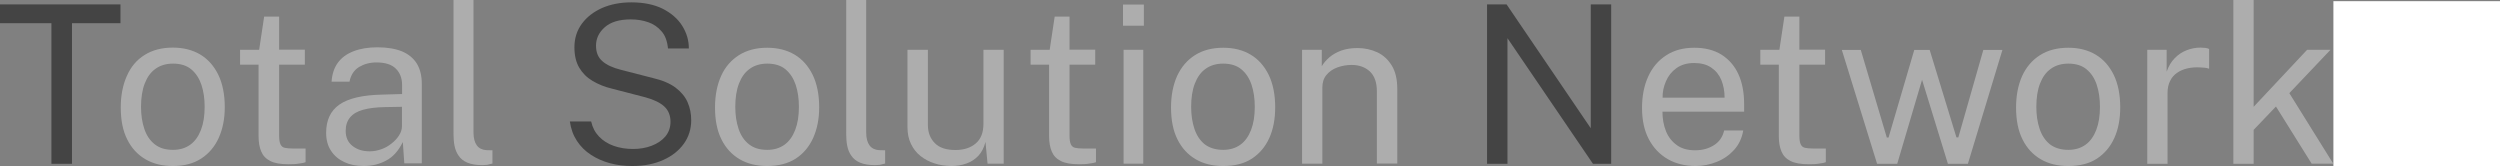 <?xml version="1.0" encoding="utf-8"?>
<!-- Generator: Adobe Illustrator 27.9.3, SVG Export Plug-In . SVG Version: 9.03 Build 53313)  -->
<svg version="1.1" id="b" xmlns="http://www.w3.org/2000/svg" xmlns:xlink="http://www.w3.org/1999/xlink" x="0px" y="0px"
	 viewBox="0 0 1701.7 113" style="enable-background:new 0 0 1701.7 113;" xml:space="preserve">
<rect x="0" y="0" width="1701.7" height="113" fill="#808080" stroke="none"/>
<style type="text/css">
	.st0{fill:#FFFFFF;}
	.st1{fill:#444444;}
	.st2{fill:#ADADAD;}
</style>
<rect x="1588.3" y="0.8" class="st0" width="113.4" height="113"/>
<path class="st1" d="M35,111.5V15.8H0V3h82v12.8H49v95.7H35z"/>
<path class="st2" d="M117.7,113c-7.2,0-13.4-1.5-18.7-4.6s-9.5-7.6-12.4-13.5c-3-5.9-4.4-13.2-4.4-21.8c0-8.1,1.4-15.2,4.1-21.3
	C89,45.6,93,40.8,98.3,37.5c5.3-3.4,11.8-5.1,19.4-5.1c7.1,0,13.4,1.6,18.6,4.7c5.2,3.1,9.3,7.7,12.3,13.8c2.9,6,4.4,13.4,4.4,22.1
	c0,7.9-1.4,14.8-4.1,20.8c-2.7,6-6.7,10.7-11.9,14.1C131.8,111.3,125.4,113,117.7,113z M117.8,102c4.6,0,8.5-1.2,11.7-3.5
	c3.2-2.3,5.6-5.7,7.3-10.1c1.7-4.4,2.5-9.6,2.5-15.7c0-5.5-0.7-10.5-2.2-15c-1.5-4.4-3.8-7.9-6.9-10.5c-3.1-2.6-7.3-3.9-12.4-3.9
	c-4.7,0-8.7,1.2-11.9,3.5c-3.3,2.3-5.7,5.7-7.4,10.1c-1.7,4.4-2.5,9.7-2.5,15.8c0,5.5,0.7,10.4,2.2,14.9c1.5,4.5,3.8,8,7.1,10.6
	S112.6,102,117.8,102z"/>
<path class="st2" d="M196.4,111.8c-5.4,0-9.5-0.7-12.4-2.2c-3-1.5-5-3.6-6.2-6.5c-1.2-2.8-1.8-6.3-1.8-10.5V44h-12.6V33.9h13
	l3.4-22.6H190v22.5h17.5V44H190v48.2c0,2.8,0.3,4.8,0.9,6c0.6,1.3,1.5,2.1,2.9,2.4c1.3,0.3,3.2,0.5,5.7,0.5h8.5v9.3
	c-1,0.4-2.4,0.7-4.3,0.9C201.7,111.7,199.3,111.8,196.4,111.8z"/>
<path class="st2" d="M247.6,113c-5.1,0-9.5-0.9-13.3-2.7c-3.8-1.8-6.8-4.3-9-7.7c-2.2-3.3-3.3-7.4-3.3-12.2c0-8.6,3-15,9-19.2
	s15.6-6.5,28.9-6.8l13.8-0.4V58c0-4.7-1.4-8.5-4.3-11.3c-2.8-2.8-7.2-4.2-13.2-4.2c-4.5,0-8.4,1.1-11.8,3.1c-3.4,2.1-5.6,5.4-6.5,10
	h-12.2c0.3-5,1.7-9.3,4.2-12.8c2.5-3.5,6.1-6.1,10.7-7.9c4.6-1.8,10-2.7,16.3-2.7c6.8,0,12.4,1,16.8,2.8c4.5,1.9,7.8,4.7,10.1,8.4
	c2.2,3.7,3.3,8.2,3.3,13.6v54.2h-11.9l-1-14.5c-3,6-6.7,10.2-11.4,12.6C258.2,111.8,253.1,113,247.6,113z M251.7,103
	c2.6,0,5.3-0.5,7.8-1.4c2.6-0.9,4.9-2.2,7-3.9c2.1-1.6,3.8-3.5,5.1-5.5c1.3-2,2-4.1,2-6.3V72.7l-11.5,0.2c-6,0.1-10.9,0.7-14.9,1.8
	c-4,1.1-6.9,2.8-8.9,5.2c-2,2.4-3,5.4-3,9.2c0,4.3,1.5,7.8,4.6,10.2C243,101.8,246.9,103,251.7,103z"/>
<path class="st2" d="M328.3,112.4c-4.2,0-7.6-0.6-10.2-1.7c-2.6-1.1-4.6-2.7-5.9-4.7c-1.4-1.9-2.3-4.2-2.8-6.7
	c-0.5-2.5-0.7-5.1-0.7-7.8V0h13.6v90.2c0,3.9,0.8,6.8,2.3,8.8c1.5,2,3.7,3,6.4,3.2l4.2,0.1v9c-1.2,0.3-2.4,0.6-3.6,0.9
	C330.5,112.3,329.3,112.4,328.3,112.4z"/>
<path class="st1" d="M430.3,113c-5.3,0-10.3-0.6-15.1-1.9c-4.8-1.3-9.1-3.2-12.9-5.7c-3.9-2.5-7.1-5.7-9.6-9.5
	c-2.5-3.8-4.1-8.2-4.8-13.2h14.5c0.9,4.1,2.7,7.5,5.4,10.3c2.7,2.8,6,4.9,10,6.3c4,1.4,8.3,2.1,13.1,2.1c4.6,0,8.8-0.7,12.7-2.2
	c3.9-1.5,7-3.6,9.3-6.3c2.3-2.8,3.5-6.1,3.5-10c0-4.3-1.4-7.8-4.2-10.4c-2.8-2.6-7.1-4.7-13-6.3l-22.4-5.8c-5.1-1.2-9.5-3-13.4-5.3
	c-3.9-2.3-6.9-5.3-9.1-9c-2.2-3.7-3.3-8.4-3.3-13.9c0-6.1,1.7-11.5,5.1-16.1c3.4-4.6,8-8.1,13.8-10.7c5.8-2.5,12.4-3.8,19.8-3.8
	c8.5,0,15.7,1.5,21.5,4.4c5.8,3,10.2,6.8,13.2,11.6s4.5,9.9,4.5,15.4h-14.2c-0.5-5-1.9-8.9-4.4-11.7c-2.5-2.9-5.5-5-9.1-6.2
	c-3.7-1.3-7.6-1.9-11.9-1.9c-7.8,0-13.6,1.8-17.6,5.3c-4,3.5-6,7.7-6,12.6c0,4.5,1.4,8,4.3,10.5c2.9,2.6,7.1,4.5,12.6,5.9l21.8,5.6
	c6.5,1.5,11.6,3.7,15.4,6.5c3.8,2.9,6.6,6.2,8.2,9.9c1.7,3.8,2.5,7.9,2.5,12.3c0,6-1.7,11.4-5,16c-3.4,4.7-8,8.4-14.1,11.1
	C445.5,111.6,438.4,113,430.3,113z"/>
<path class="st2" d="M522.2,113c-7.2,0-13.4-1.5-18.7-4.6s-9.5-7.6-12.4-13.5c-3-5.9-4.4-13.2-4.4-21.8c0-8.1,1.4-15.2,4.1-21.3
	c2.7-6.1,6.8-10.8,12.1-14.2c5.3-3.4,11.8-5.1,19.4-5.1c7.1,0,13.4,1.6,18.6,4.7c5.2,3.1,9.3,7.7,12.3,13.8c2.9,6,4.4,13.4,4.4,22.1
	c0,7.9-1.4,14.8-4.1,20.8c-2.7,6-6.7,10.7-11.9,14.1C536.4,111.3,529.9,113,522.2,113z M522.3,102c4.6,0,8.5-1.2,11.7-3.5
	c3.2-2.3,5.6-5.7,7.3-10.1c1.7-4.4,2.5-9.6,2.5-15.7c0-5.5-0.7-10.5-2.2-15c-1.5-4.4-3.8-7.9-6.9-10.5c-3.1-2.6-7.3-3.9-12.4-3.9
	c-4.7,0-8.7,1.2-11.9,3.5c-3.3,2.3-5.7,5.7-7.4,10.1c-1.7,4.4-2.5,9.7-2.5,15.8c0,5.5,0.7,10.4,2.2,14.9c1.5,4.5,3.8,8,7.1,10.6
	S517.1,102,522.3,102z"/>
<path class="st2" d="M595.6,112.4c-4.2,0-7.6-0.6-10.2-1.7c-2.6-1.1-4.6-2.7-5.9-4.7c-1.4-1.9-2.3-4.2-2.8-6.7
	c-0.5-2.5-0.7-5.1-0.7-7.8V0h13.6v90.2c0,3.9,0.8,6.8,2.3,8.8c1.5,2,3.7,3,6.4,3.2l4.2,0.1v9c-1.2,0.3-2.4,0.6-3.6,0.9
	C597.7,112.3,596.6,112.4,595.6,112.4z"/>
<path class="st2" d="M647.5,113c-4.1-0.1-7.9-0.6-11.4-1.8c-3.6-1.1-6.7-2.8-9.5-5c-2.8-2.2-4.9-4.9-6.5-8.2
	c-1.6-3.3-2.4-7.1-2.4-11.4V33.9h13.9v51.2c0,5.1,1.6,9.2,4.7,12.3c3.1,3.2,7.8,4.7,14.1,4.7c5.7,0,10.3-1.5,13.8-4.5
	c3.5-3,5.2-7.4,5.2-13.3V33.9h13.8v77.5h-11l-1.4-14.8c-1,3.9-2.6,7-4.8,9.4c-2.3,2.4-5,4.2-8.2,5.3
	C654.5,112.5,651.1,113,647.5,113z"/>
<path class="st2" d="M734.5,111.8c-5.4,0-9.5-0.7-12.4-2.2c-3-1.5-5-3.6-6.2-6.5c-1.2-2.8-1.8-6.3-1.8-10.5V44h-12.6V33.9h13
	l3.4-22.6H728v22.5h17.5V44H728v48.2c0,2.8,0.3,4.8,0.9,6c0.6,1.3,1.5,2.1,2.9,2.4c1.3,0.3,3.2,0.5,5.7,0.5h8.5v9.3
	c-1,0.4-2.4,0.7-4.3,0.9C739.7,111.7,737.3,111.8,734.5,111.8z"/>
<path class="st2" d="M764.4,17.5V3.1h14.2v14.4H764.4z M764.8,111.5V33.9h13.4v77.5H764.8z"/>
<path class="st2" d="M832.6,113c-7.2,0-13.4-1.5-18.7-4.6s-9.5-7.6-12.4-13.5c-3-5.9-4.4-13.2-4.4-21.8c0-8.1,1.4-15.2,4.1-21.3
	c2.8-6.1,6.8-10.8,12.1-14.2s11.8-5.1,19.4-5.1c7.2,0,13.4,1.6,18.6,4.7c5.2,3.1,9.3,7.7,12.3,13.8c2.9,6,4.4,13.4,4.4,22.1
	c0,7.9-1.3,14.8-4,20.8s-6.7,10.7-11.9,14.1S840.3,113,832.6,113z M832.6,102c4.6,0,8.5-1.2,11.7-3.5c3.2-2.3,5.6-5.7,7.3-10.1
	c1.7-4.4,2.5-9.6,2.5-15.7c0-5.5-0.7-10.5-2.2-15s-3.8-7.9-6.9-10.5c-3.1-2.6-7.3-3.9-12.4-3.9c-4.7,0-8.7,1.2-11.9,3.5
	c-3.3,2.3-5.7,5.7-7.4,10.1c-1.7,4.4-2.5,9.7-2.5,15.8c0,5.5,0.7,10.4,2.2,14.9c1.5,4.5,3.8,8,7,10.6
	C823.3,100.7,827.5,102,832.6,102z"/>
<path class="st2" d="M886.3,111.5V33.9h13.4v11.2c1.2-2.1,3-4.2,5.2-6.1c2.2-1.9,4.9-3.4,8.1-4.6c3.2-1.1,6.8-1.7,11-1.7
	c4.9,0,9.4,1,13.5,2.9s7.4,5,9.9,9.1c2.5,4.1,3.7,9.4,3.7,15.9v50.7h-13.9V62.1c0-6-1.6-10.5-4.8-13.5c-3.2-2.9-7.3-4.4-12.3-4.4
	c-3.5,0-6.8,0.6-9.8,1.7s-5.5,2.8-7.4,5.1c-1.9,2.3-2.8,5.1-2.8,8.6v51.8H886.3z"/>
<path class="st1" d="M1012.2,111.5V3h13.3l57.3,84.3V3h13.9v108.5h-12.4L1026.1,26v85.5H1012.2z"/>
<path class="st2" d="M1154.2,113c-7.2,0-13.6-1.6-19-4.7c-5.5-3.2-9.8-7.7-12.9-13.6c-3.1-5.9-4.6-13-4.6-21.2
	c0-8.1,1.4-15.3,4.2-21.4c2.8-6.2,6.9-11,12.2-14.4c5.3-3.5,11.7-5.2,19.2-5.2c7.3,0,13.5,1.6,18.5,4.7c5,3.2,8.9,7.6,11.5,13.3
	c2.6,5.7,3.9,12.5,3.9,20.4v5.1h-55.6c0,4.9,0.8,9.3,2.4,13.3c1.6,4,4.1,7.1,7.4,9.5c3.3,2.4,7.5,3.5,12.5,3.5
	c4.9,0,9.2-1.2,12.8-3.5c3.6-2.3,5.9-5.6,6.9-10h13c-0.9,5.2-3,9.7-6.3,13.3c-3.3,3.6-7.2,6.3-11.8,8.1
	C1164,112,1159.2,113,1154.2,113z M1131.7,66.5h42.2c0-4.5-0.8-8.5-2.2-12c-1.5-3.6-3.8-6.4-6.9-8.5c-3.1-2.1-6.9-3.1-11.6-3.1
	c-4.9,0-8.9,1.2-12.1,3.5c-3.2,2.3-5.6,5.3-7.1,8.9C1132.4,58.9,1131.6,62.7,1131.7,66.5z"/>
<path class="st2" d="M1231.3,111.8c-5.4,0-9.5-0.7-12.5-2.2c-3-1.5-5-3.6-6.2-6.5c-1.2-2.8-1.8-6.3-1.8-10.5V44h-12.6V33.9h13
	l3.4-22.6h10.2v22.5h17.5V44h-17.5v48.2c0,2.8,0.3,4.8,0.9,6c0.6,1.3,1.5,2.1,2.9,2.4c1.3,0.3,3.2,0.5,5.7,0.5h8.5v9.3
	c-1,0.4-2.4,0.7-4.3,0.9C1236.6,111.7,1234.2,111.8,1231.3,111.8z"/>
<path class="st2" d="M1277.7,111.5l-24-77.5h12.9l17.7,59.6h1.2l17.5-59.6h10.5l18.2,59.5h1.3l17-59.5h13l-23.5,77.5h-13.6
	l-17.6-57.2l-16.9,57.2H1277.7z"/>
<path class="st2" d="M1407.8,113c-7.2,0-13.4-1.5-18.7-4.6s-9.5-7.6-12.4-13.5c-3-5.9-4.4-13.2-4.4-21.8c0-8.1,1.4-15.2,4.1-21.3
	c2.8-6.1,6.8-10.8,12.1-14.2s11.8-5.1,19.4-5.1c7.2,0,13.4,1.6,18.6,4.7c5.2,3.1,9.3,7.7,12.3,13.8c2.9,6,4.4,13.4,4.4,22.1
	c0,7.9-1.3,14.8-4,20.8s-6.7,10.7-11.9,14.1S1415.5,113,1407.8,113z M1407.9,102c4.6,0,8.5-1.2,11.7-3.5c3.2-2.3,5.6-5.7,7.3-10.1
	c1.7-4.4,2.5-9.6,2.5-15.7c0-5.5-0.7-10.5-2.2-15s-3.8-7.9-6.9-10.5c-3.1-2.6-7.3-3.9-12.4-3.9c-4.7,0-8.7,1.2-11.9,3.5
	c-3.3,2.3-5.7,5.7-7.4,10.1c-1.7,4.4-2.5,9.7-2.5,15.8c0,5.5,0.7,10.4,2.2,14.9c1.5,4.5,3.8,8,7,10.6
	C1398.6,100.7,1402.7,102,1407.9,102z"/>
<path class="st2" d="M1461.6,111.5V33.9h13.2v14.9c1.3-3.7,3.1-6.8,5.5-9.2c2.3-2.4,5-4.2,8.1-5.4c3-1.2,6.2-1.8,9.4-1.8
	c1.1,0,2.3,0.1,3.4,0.2c1.1,0.2,2,0.4,2.5,0.8v13.4c-0.8-0.3-1.7-0.6-2.9-0.7c-1.2-0.1-2.2-0.2-3-0.2c-3.1-0.2-6,0-8.7,0.6
	c-2.7,0.6-5.1,1.6-7.1,3c-2.1,1.4-3.7,3.2-4.8,5.5c-1.2,2.3-1.8,5-1.8,8.3v48.2H1461.6z"/>
<path class="st2" d="M1520.2,111.5V0h13.8v72.7l36.4-38.8h15.9l-28,29.5l29.9,48h-14.7l-24.3-38.9L1534,88.4v23.1H1520.2z"/>
</svg>
